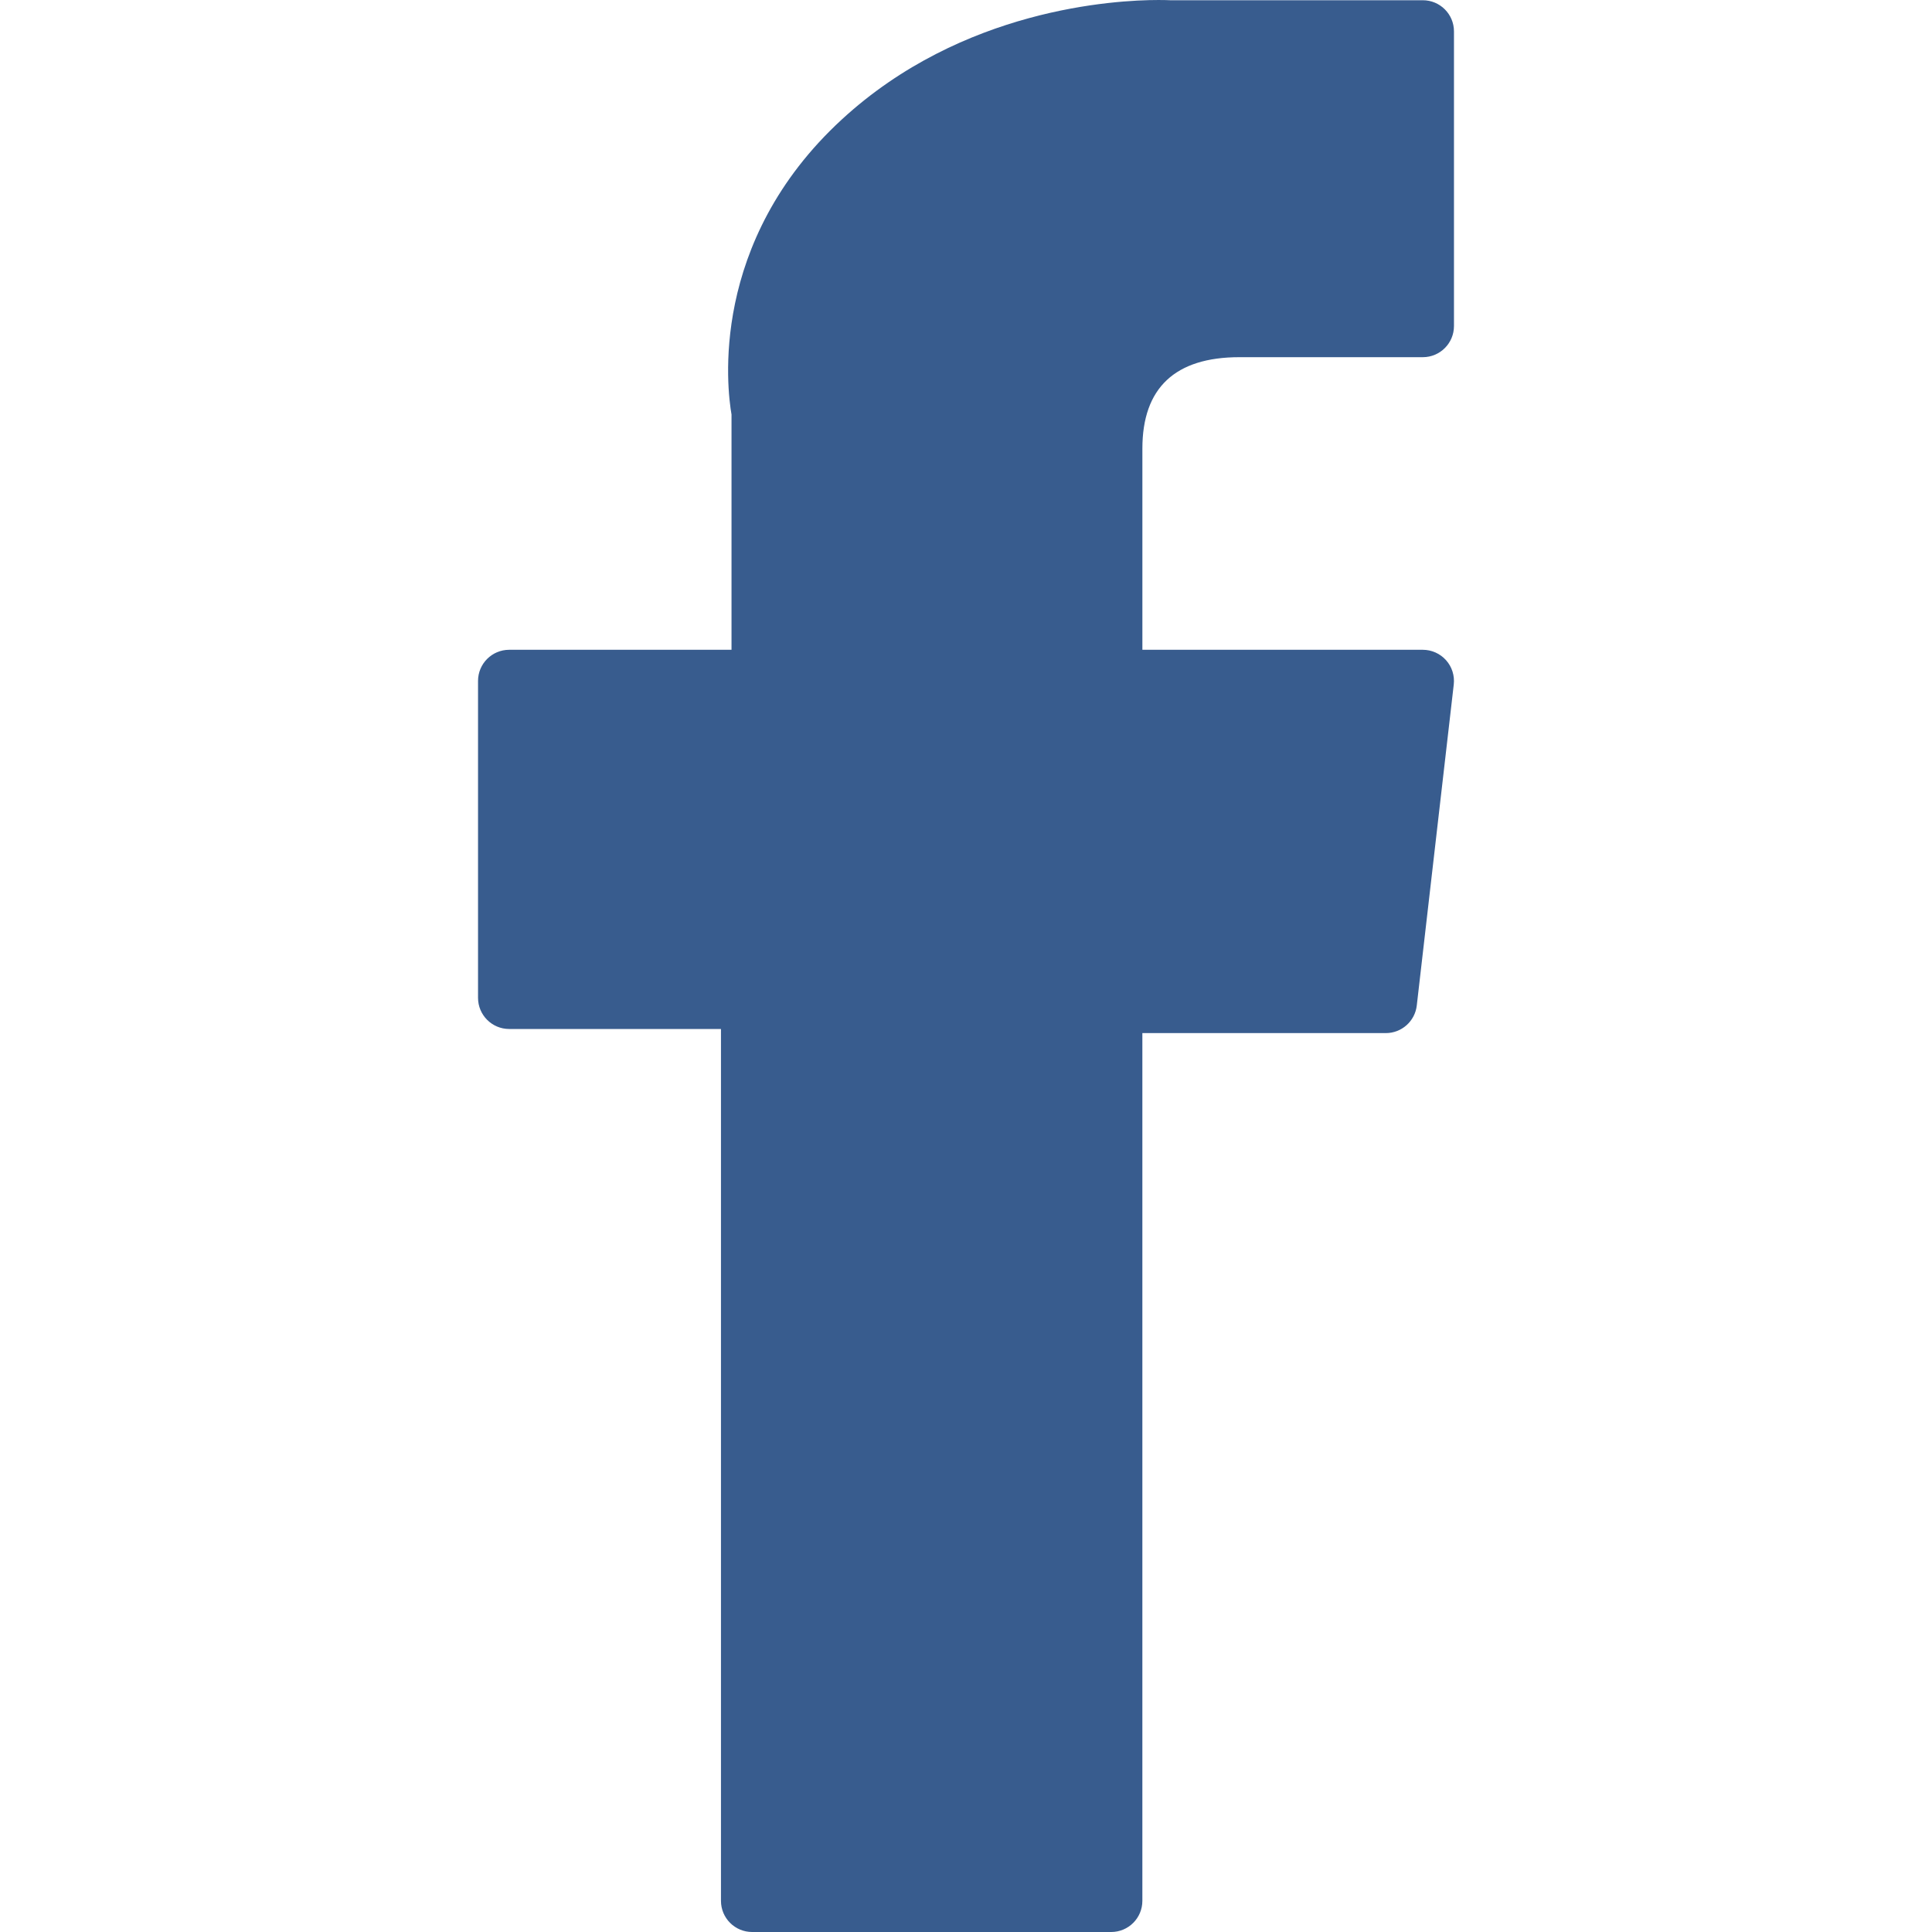 <svg enable-background="new 0 0 512 512" viewBox="0 0 512 512" xmlns="http://www.w3.org/2000/svg"><path d="m134.941 272.691h56.123v231.051c0 4.562 3.696 8.258 8.258 8.258h95.159c4.562 0 8.258-3.696 8.258-8.258v-229.962h64.519c4.195 0 7.725-3.148 8.204-7.315l9.799-85.061c.269-2.34-.472-4.684-2.038-6.44-1.567-1.757-3.81-2.763-6.164-2.763h-74.316v-53.321c0-16.073 8.654-24.224 25.726-24.224h48.59c4.562 0 8.258-3.698 8.258-8.258v-78.079c0-4.562-3.696-8.258-8.258-8.258h-66.965c-.472-.023-1.521-.061-3.067-.061-11.619 0-52.006 2.281-83.909 31.63-35.348 32.524-30.434 71.465-29.26 78.217v62.352h-58.918c-4.562 0-8.258 3.696-8.258 8.258v83.975c.001 4.561 3.697 8.259 8.259 8.259z" fill="#385c8e"/></svg>